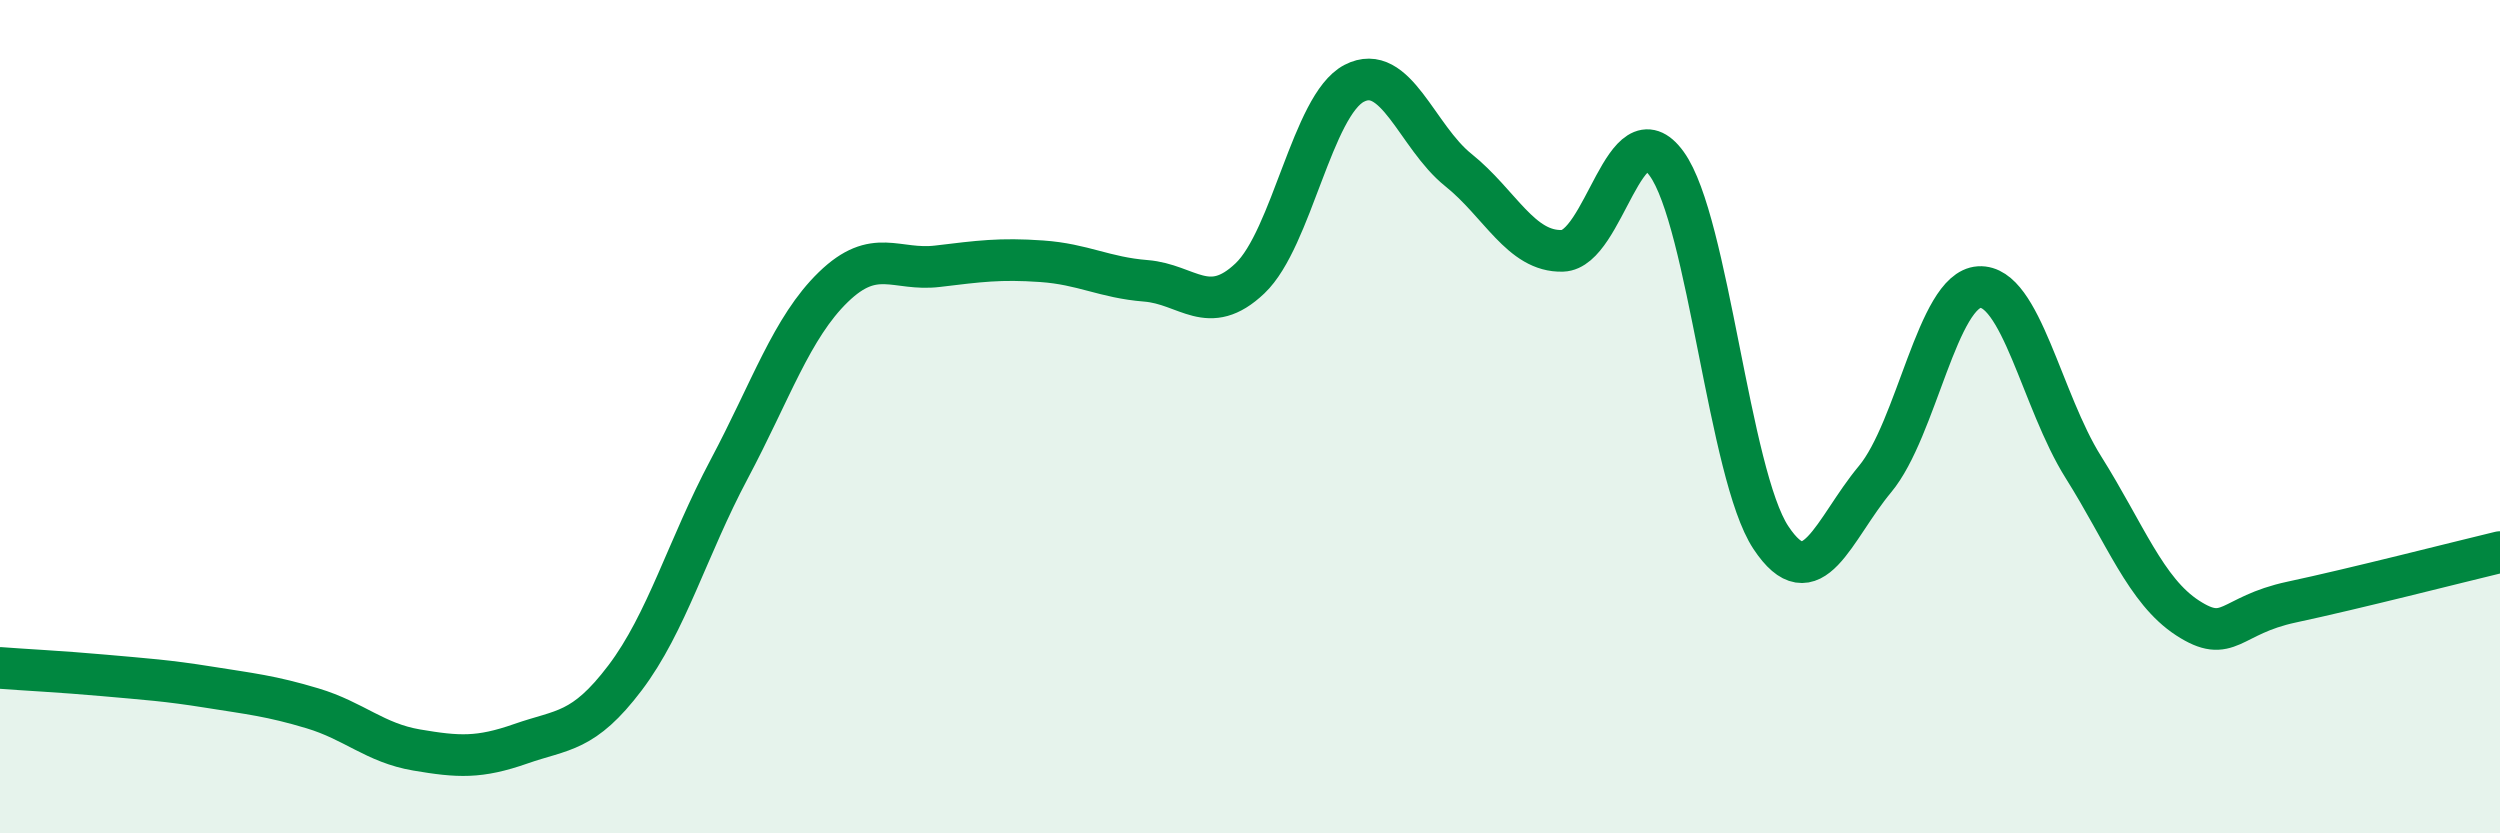 
    <svg width="60" height="20" viewBox="0 0 60 20" xmlns="http://www.w3.org/2000/svg">
      <path
        d="M 0,16.03 C 0.5,16.07 1.5,16.12 2.5,16.21 C 3.5,16.3 4,16.33 5,16.49 C 6,16.65 6.5,16.7 7.5,17 C 8.5,17.3 9,17.83 10,18 C 11,18.17 11.5,18.2 12.5,17.85 C 13.5,17.5 14,17.59 15,16.27 C 16,14.95 16.5,13.14 17.5,11.26 C 18.5,9.38 19,7.86 20,6.89 C 21,5.92 21.5,6.51 22.5,6.39 C 23.5,6.27 24,6.2 25,6.27 C 26,6.34 26.5,6.66 27.5,6.74 C 28.5,6.82 29,7.63 30,6.68 C 31,5.73 31.5,2.52 32.5,2 C 33.5,1.48 34,3.28 35,4.08 C 36,4.88 36.5,6.05 37.5,6.02 C 38.5,5.99 39,2.55 40,3.93 C 41,5.31 41.5,11.39 42.5,12.9 C 43.5,14.41 44,12.7 45,11.5 C 46,10.3 46.5,6.95 47.5,6.89 C 48.5,6.83 49,9.62 50,11.21 C 51,12.8 51.5,14.18 52.5,14.83 C 53.5,15.48 53.5,14.77 55,14.45 C 56.5,14.13 59,13.49 60,13.25L60 20L0 20Z"
        fill="#008740"
        opacity="0.1"
        stroke-linecap="round"
        stroke-linejoin="round"
      />
      <path
        d="M 0,16.03 C 0.5,16.07 1.5,16.12 2.5,16.21 C 3.5,16.3 4,16.33 5,16.49 C 6,16.65 6.5,16.7 7.5,17 C 8.5,17.3 9,17.83 10,18 C 11,18.17 11.5,18.2 12.5,17.85 C 13.5,17.5 14,17.59 15,16.27 C 16,14.95 16.5,13.14 17.5,11.26 C 18.5,9.38 19,7.86 20,6.89 C 21,5.92 21.5,6.51 22.5,6.39 C 23.5,6.27 24,6.2 25,6.27 C 26,6.34 26.5,6.66 27.5,6.74 C 28.5,6.82 29,7.63 30,6.68 C 31,5.73 31.5,2.52 32.5,2 C 33.5,1.48 34,3.28 35,4.08 C 36,4.88 36.5,6.05 37.5,6.02 C 38.5,5.99 39,2.55 40,3.93 C 41,5.31 41.5,11.39 42.5,12.9 C 43.5,14.41 44,12.7 45,11.5 C 46,10.3 46.5,6.95 47.5,6.89 C 48.5,6.83 49,9.62 50,11.21 C 51,12.8 51.5,14.18 52.5,14.83 C 53.5,15.48 53.5,14.77 55,14.45 C 56.5,14.13 59,13.49 60,13.25"
        stroke="#008740"
        stroke-width="1"
        fill="none"
        stroke-linecap="round"
        stroke-linejoin="round"
      />
    </svg>
  
